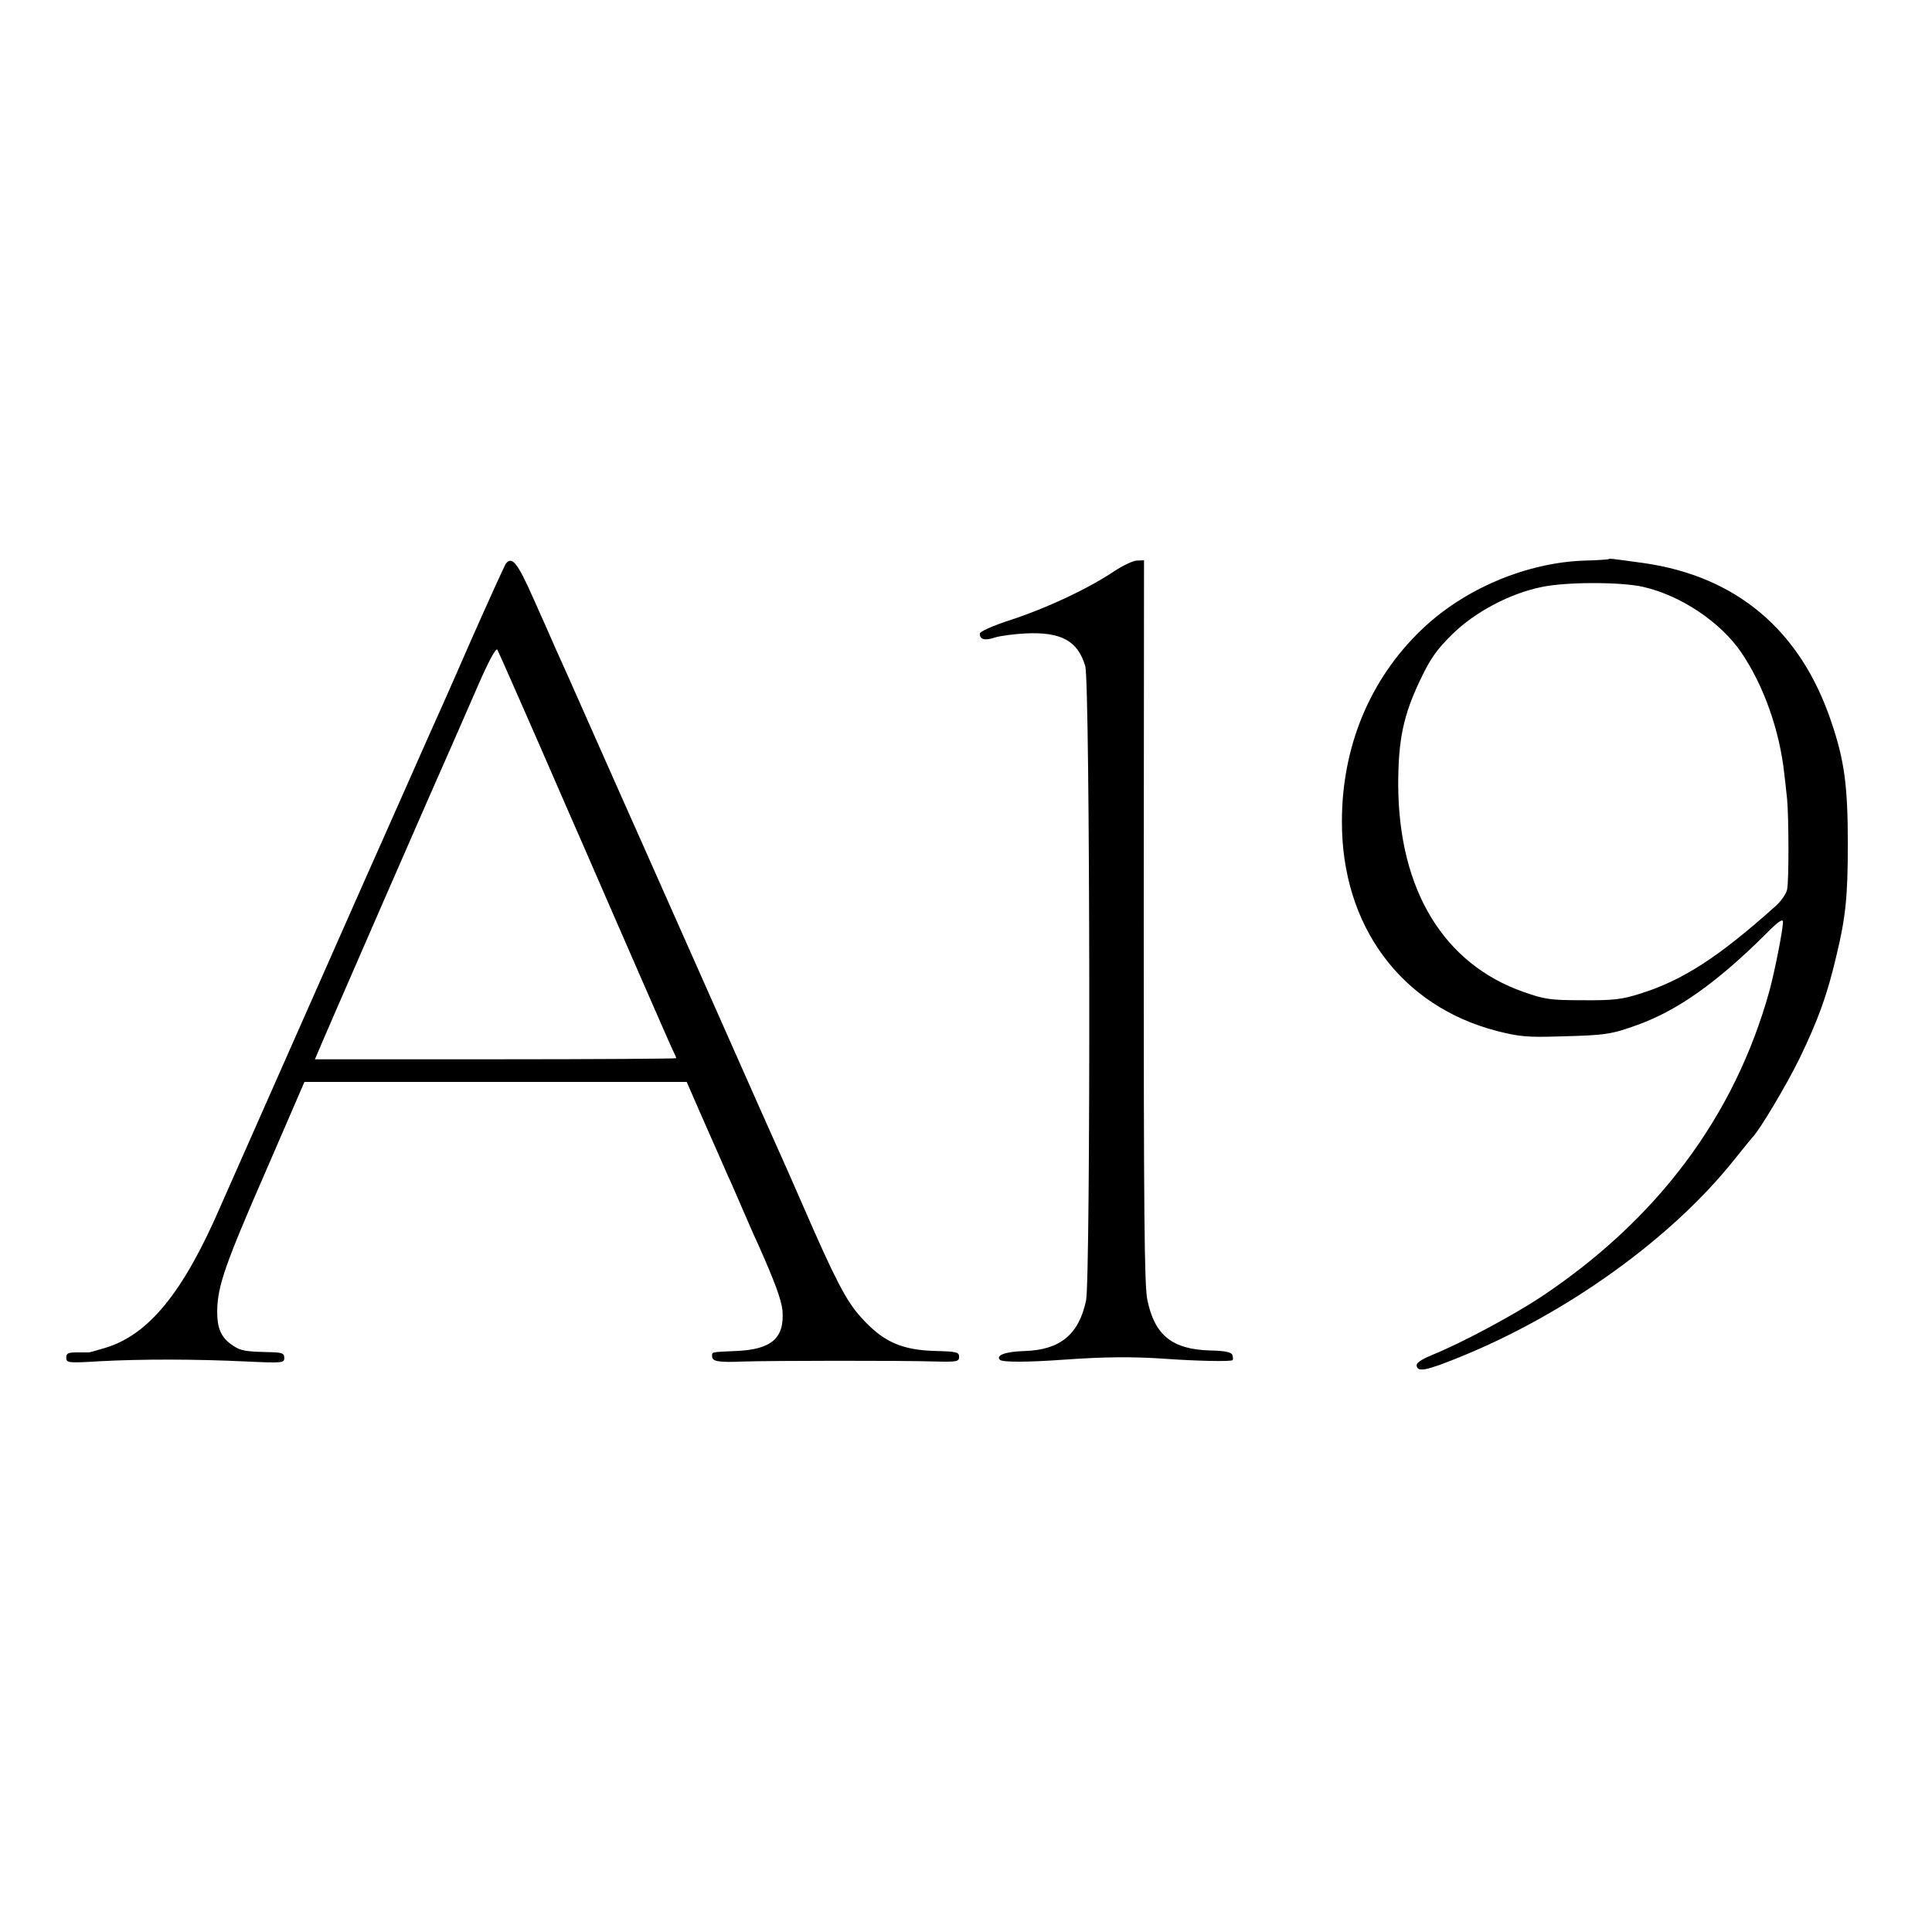 <?xml version="1.0" standalone="no"?>
<!DOCTYPE svg PUBLIC "-//W3C//DTD SVG 20010904//EN"
 "http://www.w3.org/TR/2001/REC-SVG-20010904/DTD/svg10.dtd">
<svg version="1.0" xmlns="http://www.w3.org/2000/svg"
 width="700pt" height="700pt" viewBox="0 0 700 700"
 preserveAspectRatio="xMidYMid meet">
<g transform="translate(0,700) scale(0.1,-0.1)"
fill="#000000" stroke="none">
<path d="M5828 4974 c-2 -1 -39 -4 -83 -5 -213 -6 -442 -103 -596 -252 -186
-179 -287 -423 -287 -693 -1 -378 214 -669 560 -759 82 -21 110 -24 233 -20
160 4 183 7 279 42 144 52 287 153 464 329 43 44 62 57 62 44 0 -29 -30 -180
-49 -250 -126 -454 -405 -827 -826 -1108 -101 -67 -291 -169 -398 -212 -40
-17 -57 -29 -54 -39 4 -23 35 -17 151 30 390 157 773 432 1001 719 33 41 62
77 65 80 24 23 122 187 170 285 67 139 100 228 134 374 33 136 41 214 41 401
0 212 -12 304 -60 445 -111 331 -343 527 -680 575 -123 17 -124 17 -127 14z
m124 -100 c137 -31 281 -127 357 -238 82 -121 139 -283 156 -441 3 -27 8 -68
10 -90 6 -61 7 -296 0 -328 -3 -15 -22 -43 -43 -61 -204 -183 -336 -269 -492
-317 -63 -20 -96 -24 -205 -23 -118 0 -138 3 -215 30 -290 102 -452 370 -454
749 0 164 18 253 81 384 36 76 59 108 115 163 81 80 209 148 323 171 88 19
285 19 367 1z"/>
<path d="M1833 4958 c-5 -7 -65 -139 -133 -293 -67 -154 -133 -302 -146 -330
-12 -27 -68 -153 -124 -280 -56 -126 -110 -248 -120 -270 -31 -70 -490 -1108
-513 -1160 -134 -309 -259 -462 -417 -509 -30 -9 -56 -16 -57 -16 -2 0 -21 0
-43 0 -33 0 -40 -3 -40 -19 0 -19 6 -20 122 -13 149 8 346 8 531 -1 132 -6
137 -5 137 13 0 17 -7 20 -57 21 -86 2 -100 5 -128 23 -44 29 -59 62 -58 129
2 89 28 165 181 515 l135 312 693 0 692 0 62 -142 c35 -79 73 -165 85 -193 13
-27 37 -84 55 -125 18 -41 41 -95 53 -120 64 -143 88 -209 92 -248 8 -101 -40
-142 -170 -147 -90 -4 -85 -3 -85 -19 0 -19 23 -23 115 -19 92 3 569 4 695 0
78 -2 85 0 85 17 0 17 -9 19 -81 21 -128 3 -195 33 -276 124 -52 57 -95 141
-208 401 -18 41 -44 100 -57 130 -14 30 -140 314 -280 630 -256 577 -274 617
-311 700 -11 25 -66 149 -122 275 -56 127 -113 255 -127 285 -13 30 -50 114
-82 185 -56 126 -76 151 -98 123z m118 -649 c77 -178 150 -344 161 -369 29
-67 180 -414 255 -585 36 -82 69 -158 74 -167 5 -10 9 -20 9 -22 0 -2 -294 -4
-654 -4 l-655 0 9 21 c9 24 458 1053 494 1132 12 28 51 116 86 197 40 92 67
142 72 134 4 -7 71 -159 149 -337z"/>
<path d="M4035 4929 c-96 -64 -247 -134 -370 -174 -70 -23 -115 -43 -115 -51
0 -21 18 -26 54 -14 19 6 70 13 113 15 128 6 188 -27 215 -118 18 -60 20
-2214 3 -2299 -26 -123 -94 -179 -222 -183 -69 -2 -106 -15 -90 -32 10 -9 98
-9 237 1 139 10 246 11 360 3 110 -8 240 -11 246 -5 2 3 2 11 -1 19 -4 10 -27
15 -81 16 -138 4 -201 56 -227 184 -11 51 -13 329 -13 1371 l1 1308 -25 -1
c-14 0 -52 -18 -85 -40z"/>
</g>
</svg>
